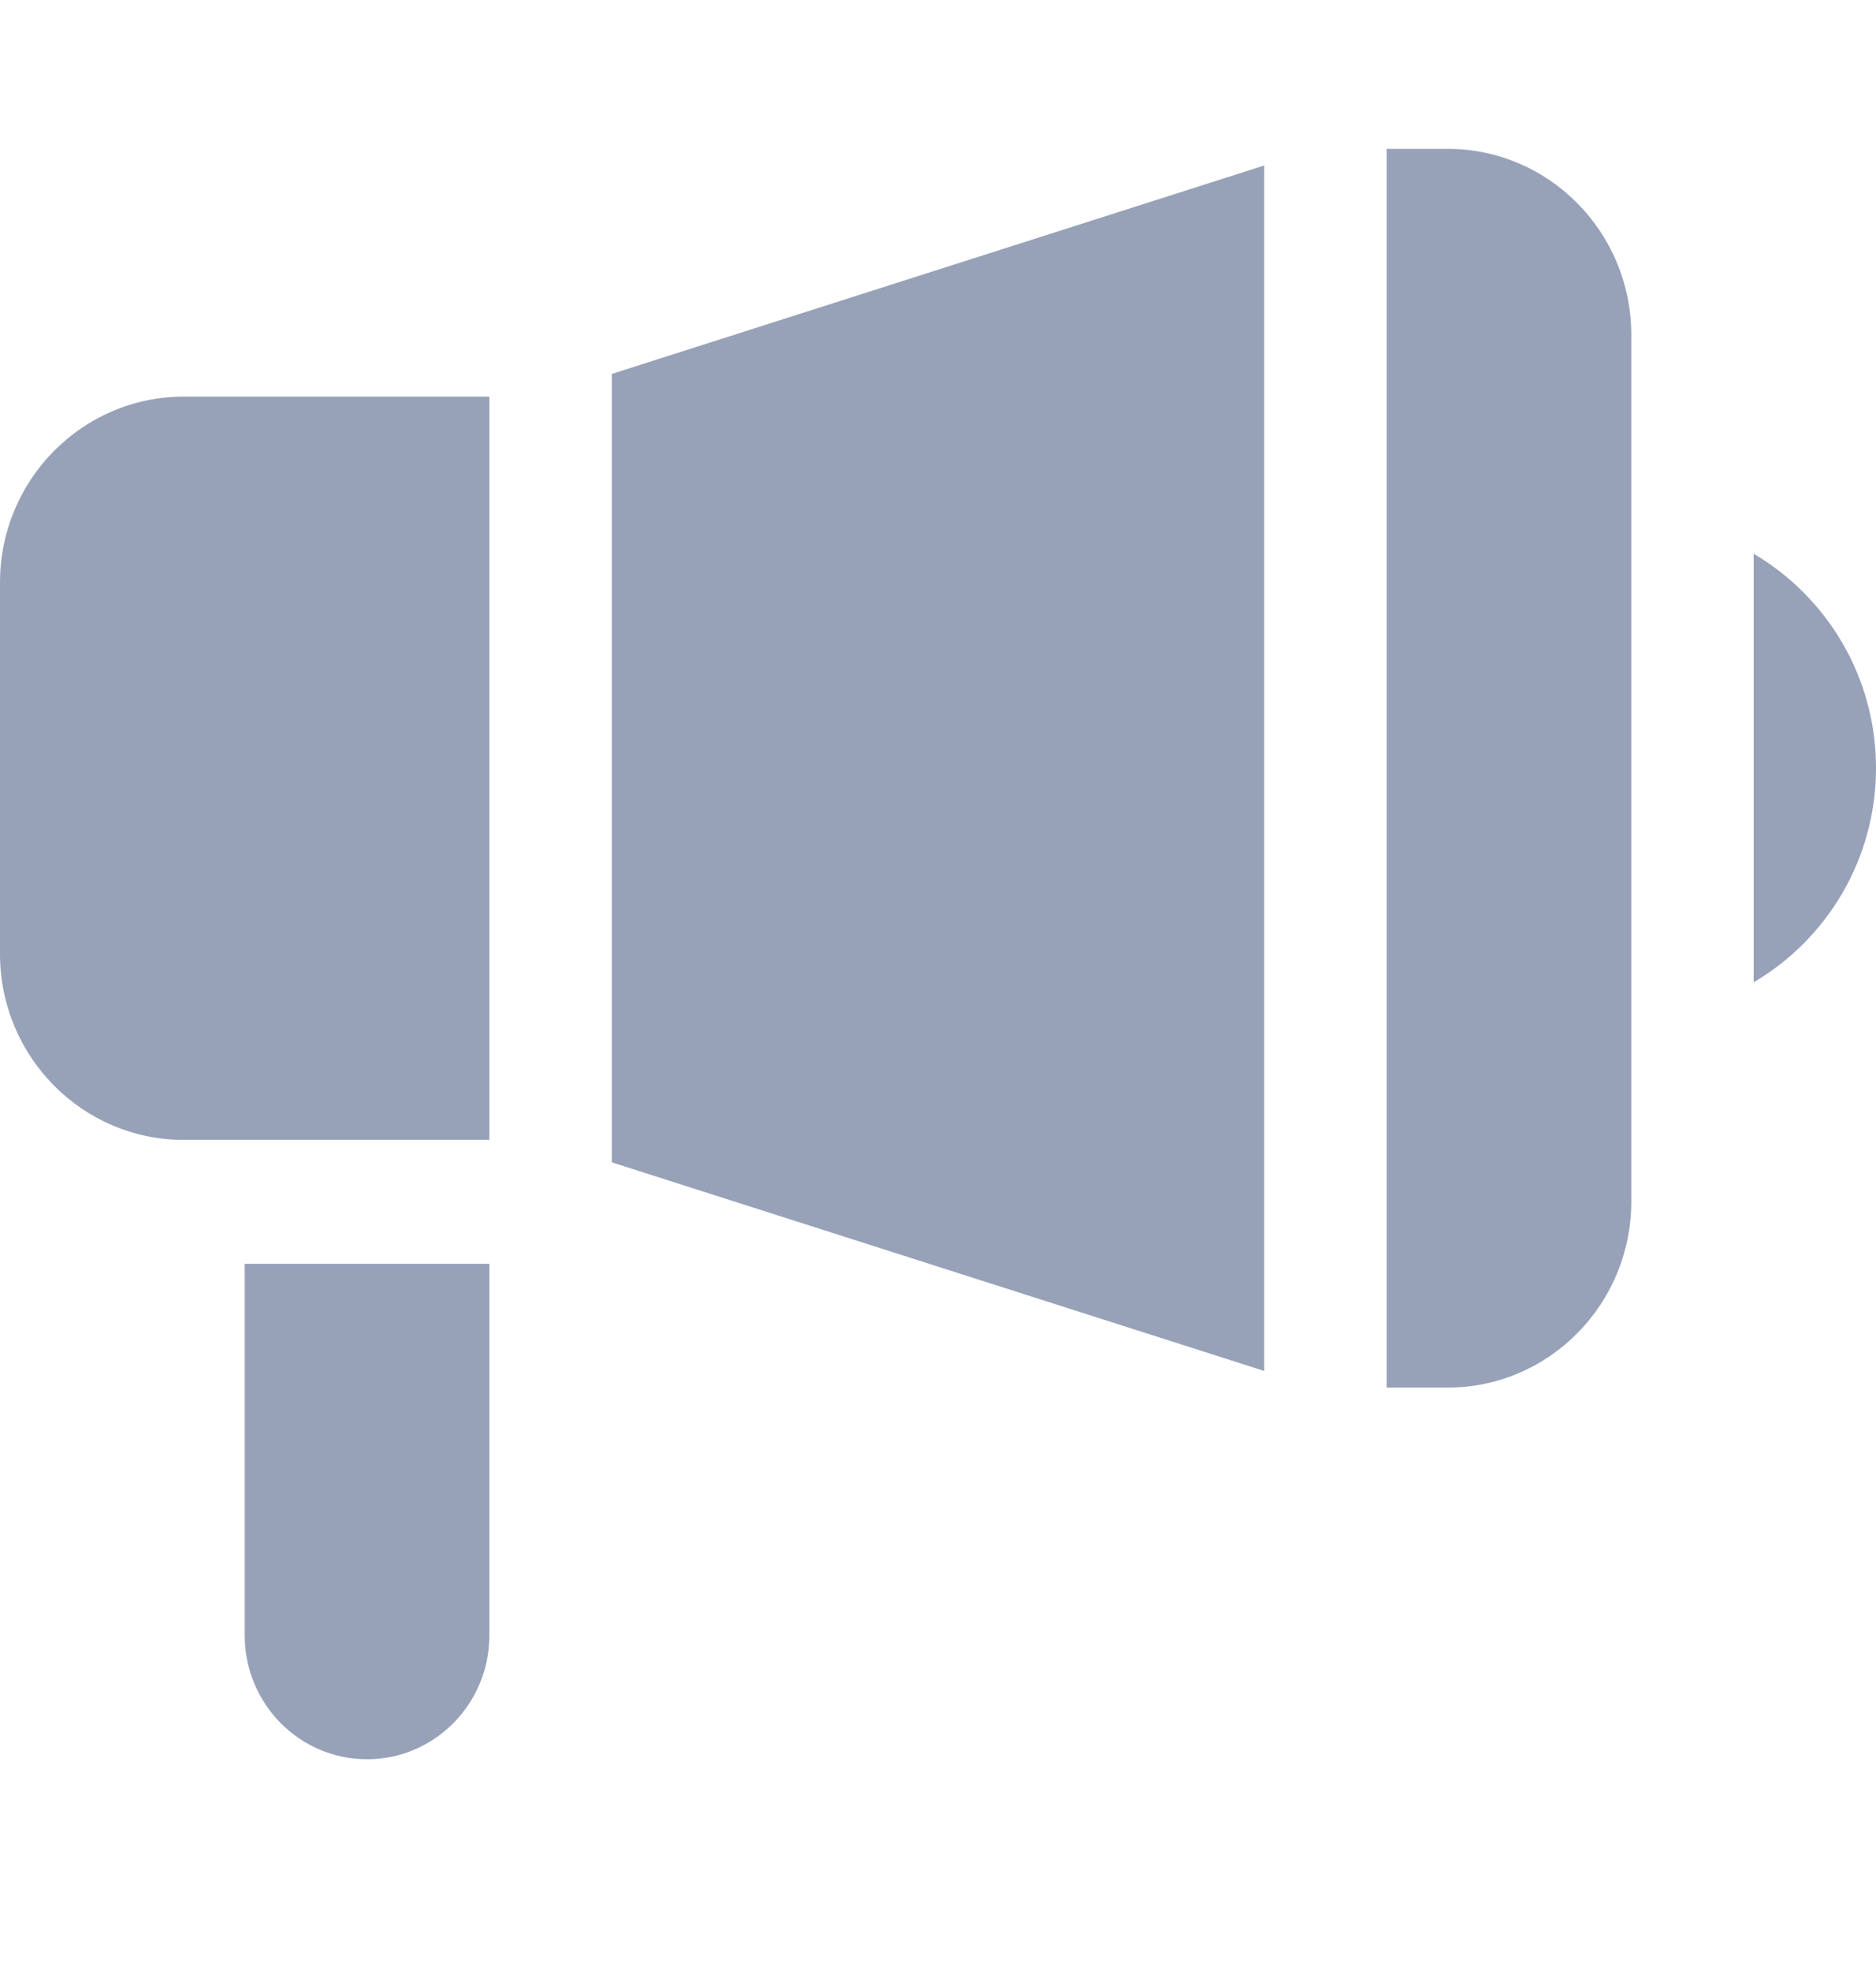 <svg width="20" height="21" viewBox="0 0 20 21" fill="none" xmlns="http://www.w3.org/2000/svg">
<path d="M1.957 4.226C0.878 4.226 0 5.114 0 6.205V10.165C0 11.257 0.878 12.145 1.957 12.145H5.217V4.226H1.957Z" fill="#97A2B9"/>
<path d="M6.522 3.984V12.384L13.478 14.607V1.763L6.522 3.984Z" fill="#97A2B9"/>
<path d="M15.435 1.586H14.783V14.784H15.435C16.514 14.784 17.391 13.895 17.391 12.803V3.567C17.391 2.475 16.514 1.586 15.435 1.586Z" fill="#97A2B9"/>
<path d="M18.696 5.9V10.466C19.474 10.008 20 9.158 20 8.183C20 7.208 19.474 6.358 18.696 5.9Z" fill="#97A2B9"/>
<path d="M2.609 13.465V17.424C2.609 18.153 3.193 18.744 3.913 18.744C4.633 18.744 5.217 18.153 5.217 17.424V13.465H2.609Z" fill="#97A2B9"/>
</svg>
